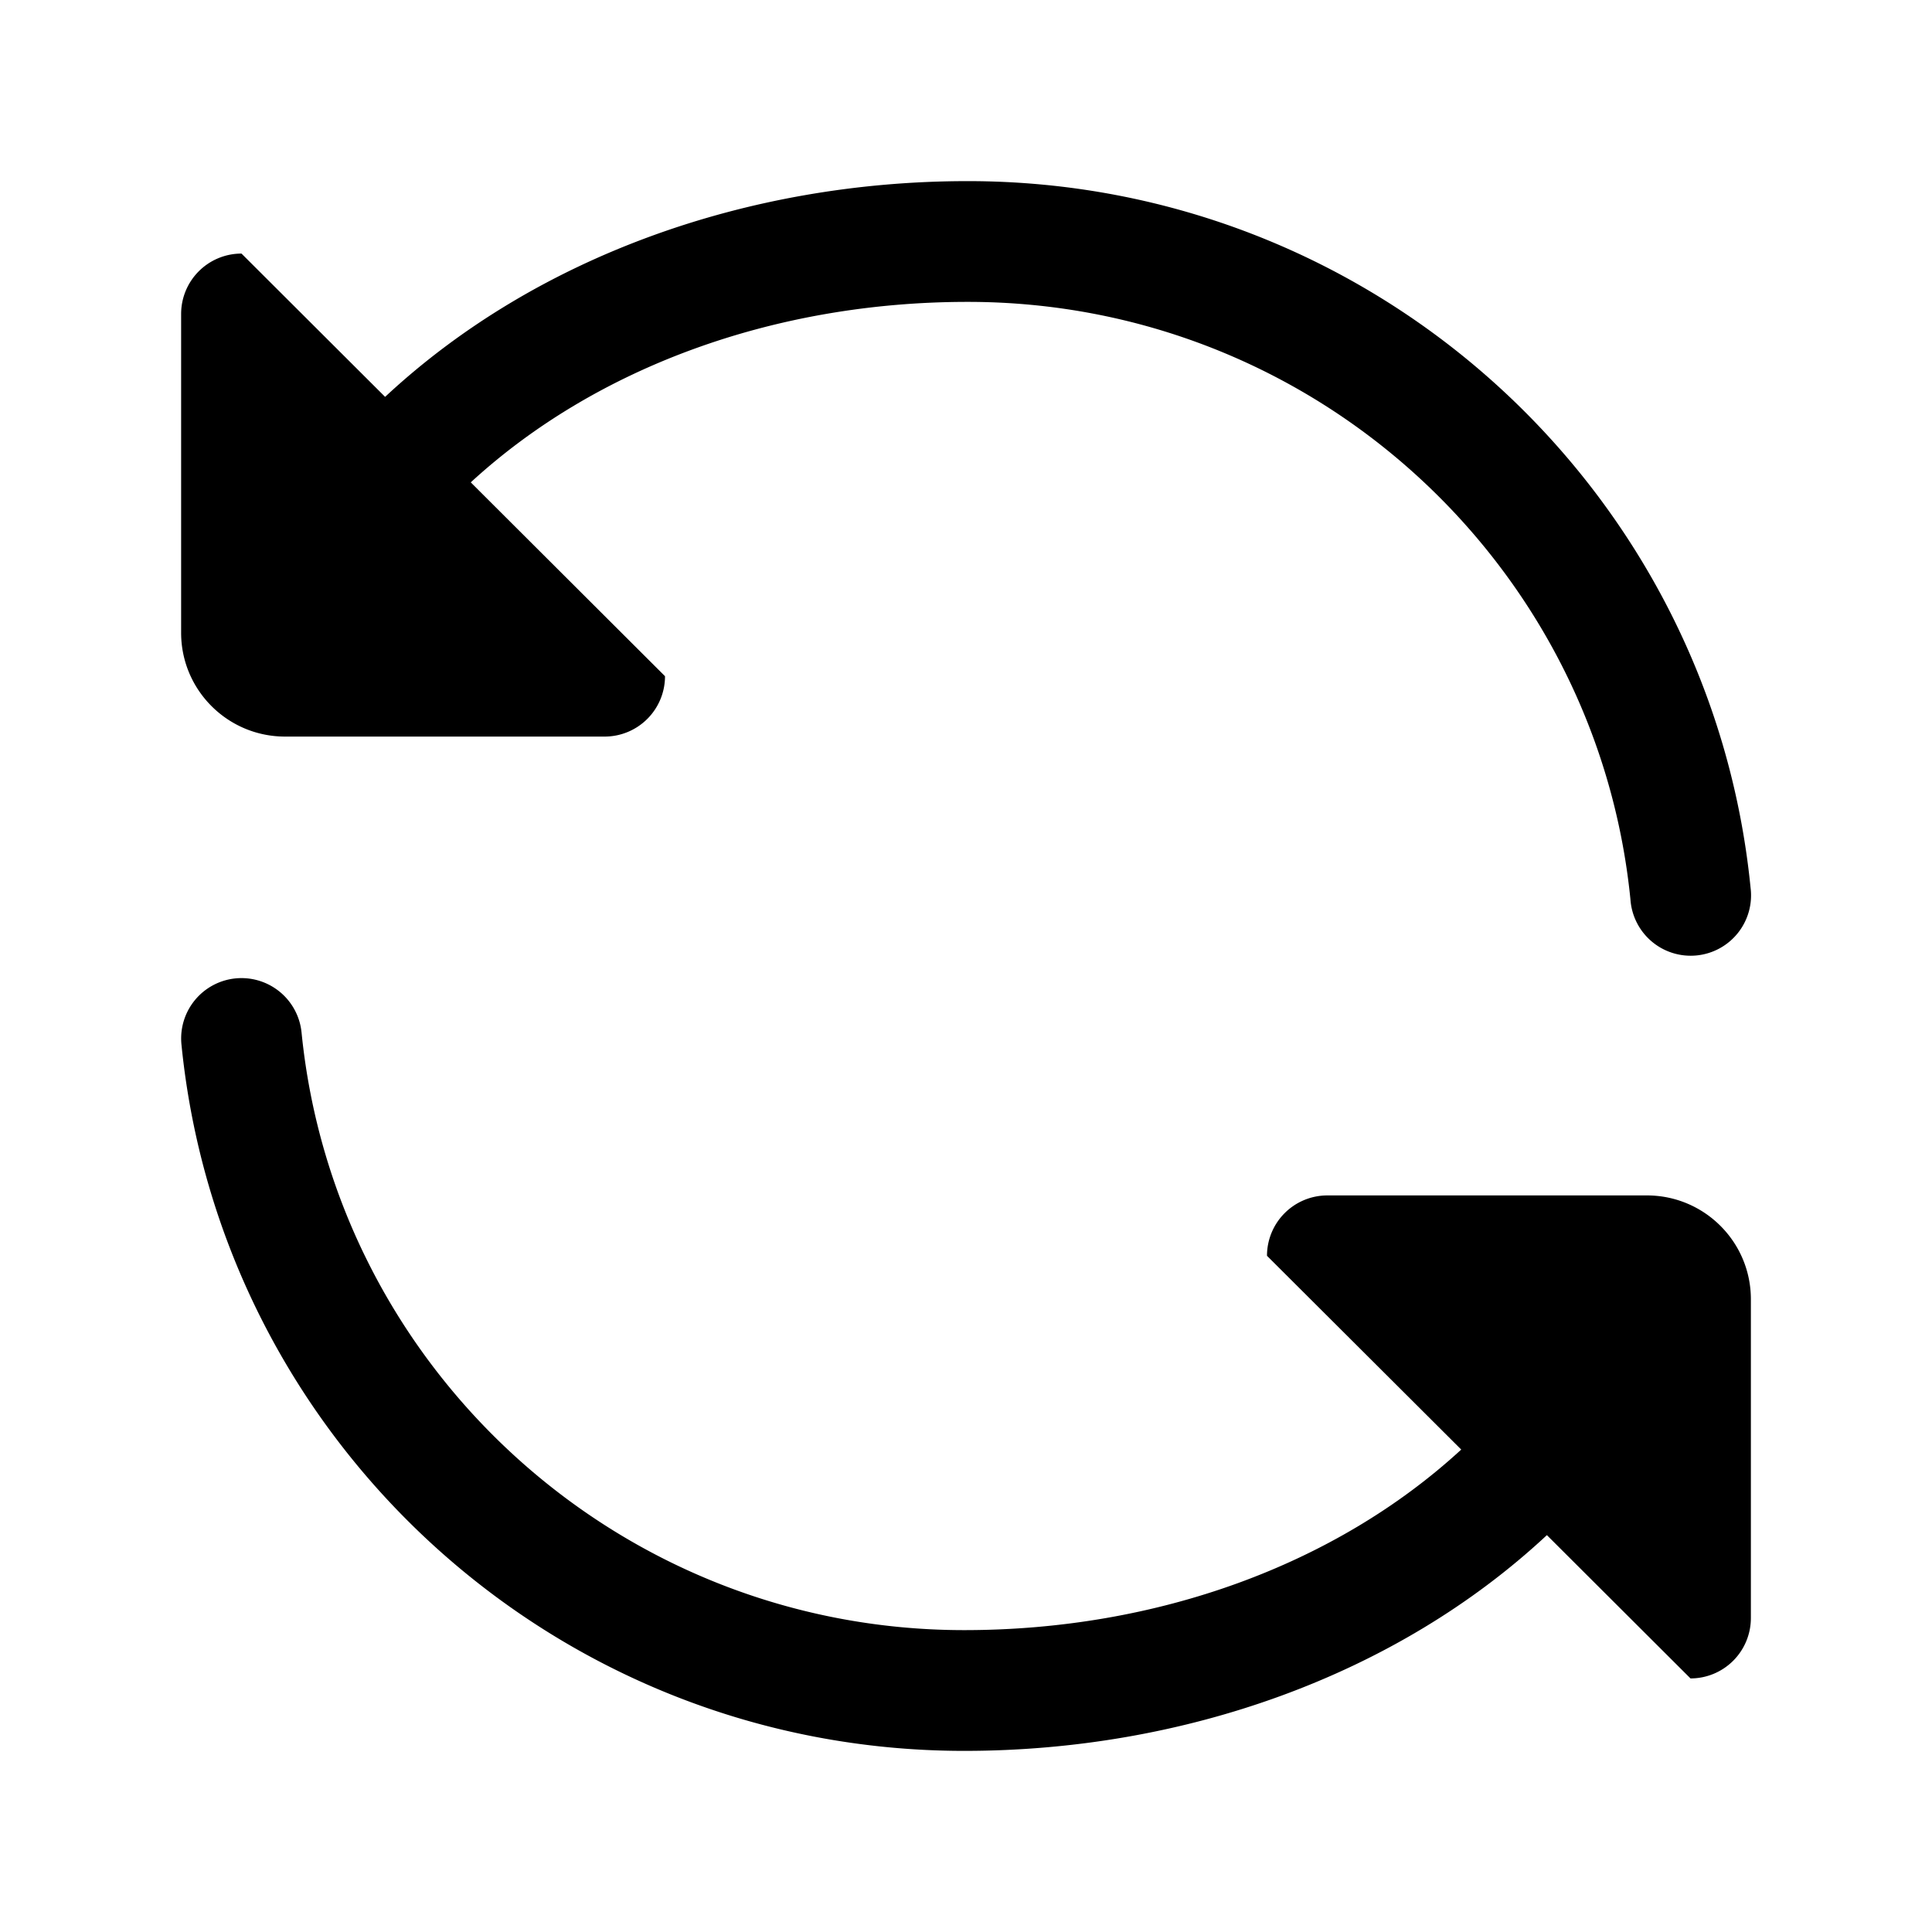 <svg width="24" height="24" fill="currentColor" viewBox="0 0 24 24" xmlns="http://www.w3.org/2000/svg"><path d="M2.926 12.154a.75.75 0 0 0-.672.82c.49 4.93 4.658 8.776 9.724 8.776 2.724 0 5.364-.933 7.238-2.68L21 20.85a.75.75 0 0 0 .75-.75v-3.96c0-.714-.58-1.29-1.291-1.29h-3.97a.75.75 0 0 0-.75.75l2.413 2.407c-1.558 1.433-3.78 2.243-6.174 2.243-4.29 0-7.817-3.258-8.232-7.424a.75.75 0 0 0-.82-.672m18.82-1.128c-.49-4.93-4.657-8.776-9.724-8.776-2.724 0-5.364.933-7.238 2.68L3 3.15a.75.75 0 0 0-.75.75v3.96c0 .714.58 1.29 1.291 1.29h3.97a.75.75 0 0 0 .75-.75L5.848 5.992C7.406 4.56 9.628 3.75 12.022 3.75c4.29 0 7.817 3.258 8.232 7.424a.75.75 0 1 0 1.492-.148"/></svg>